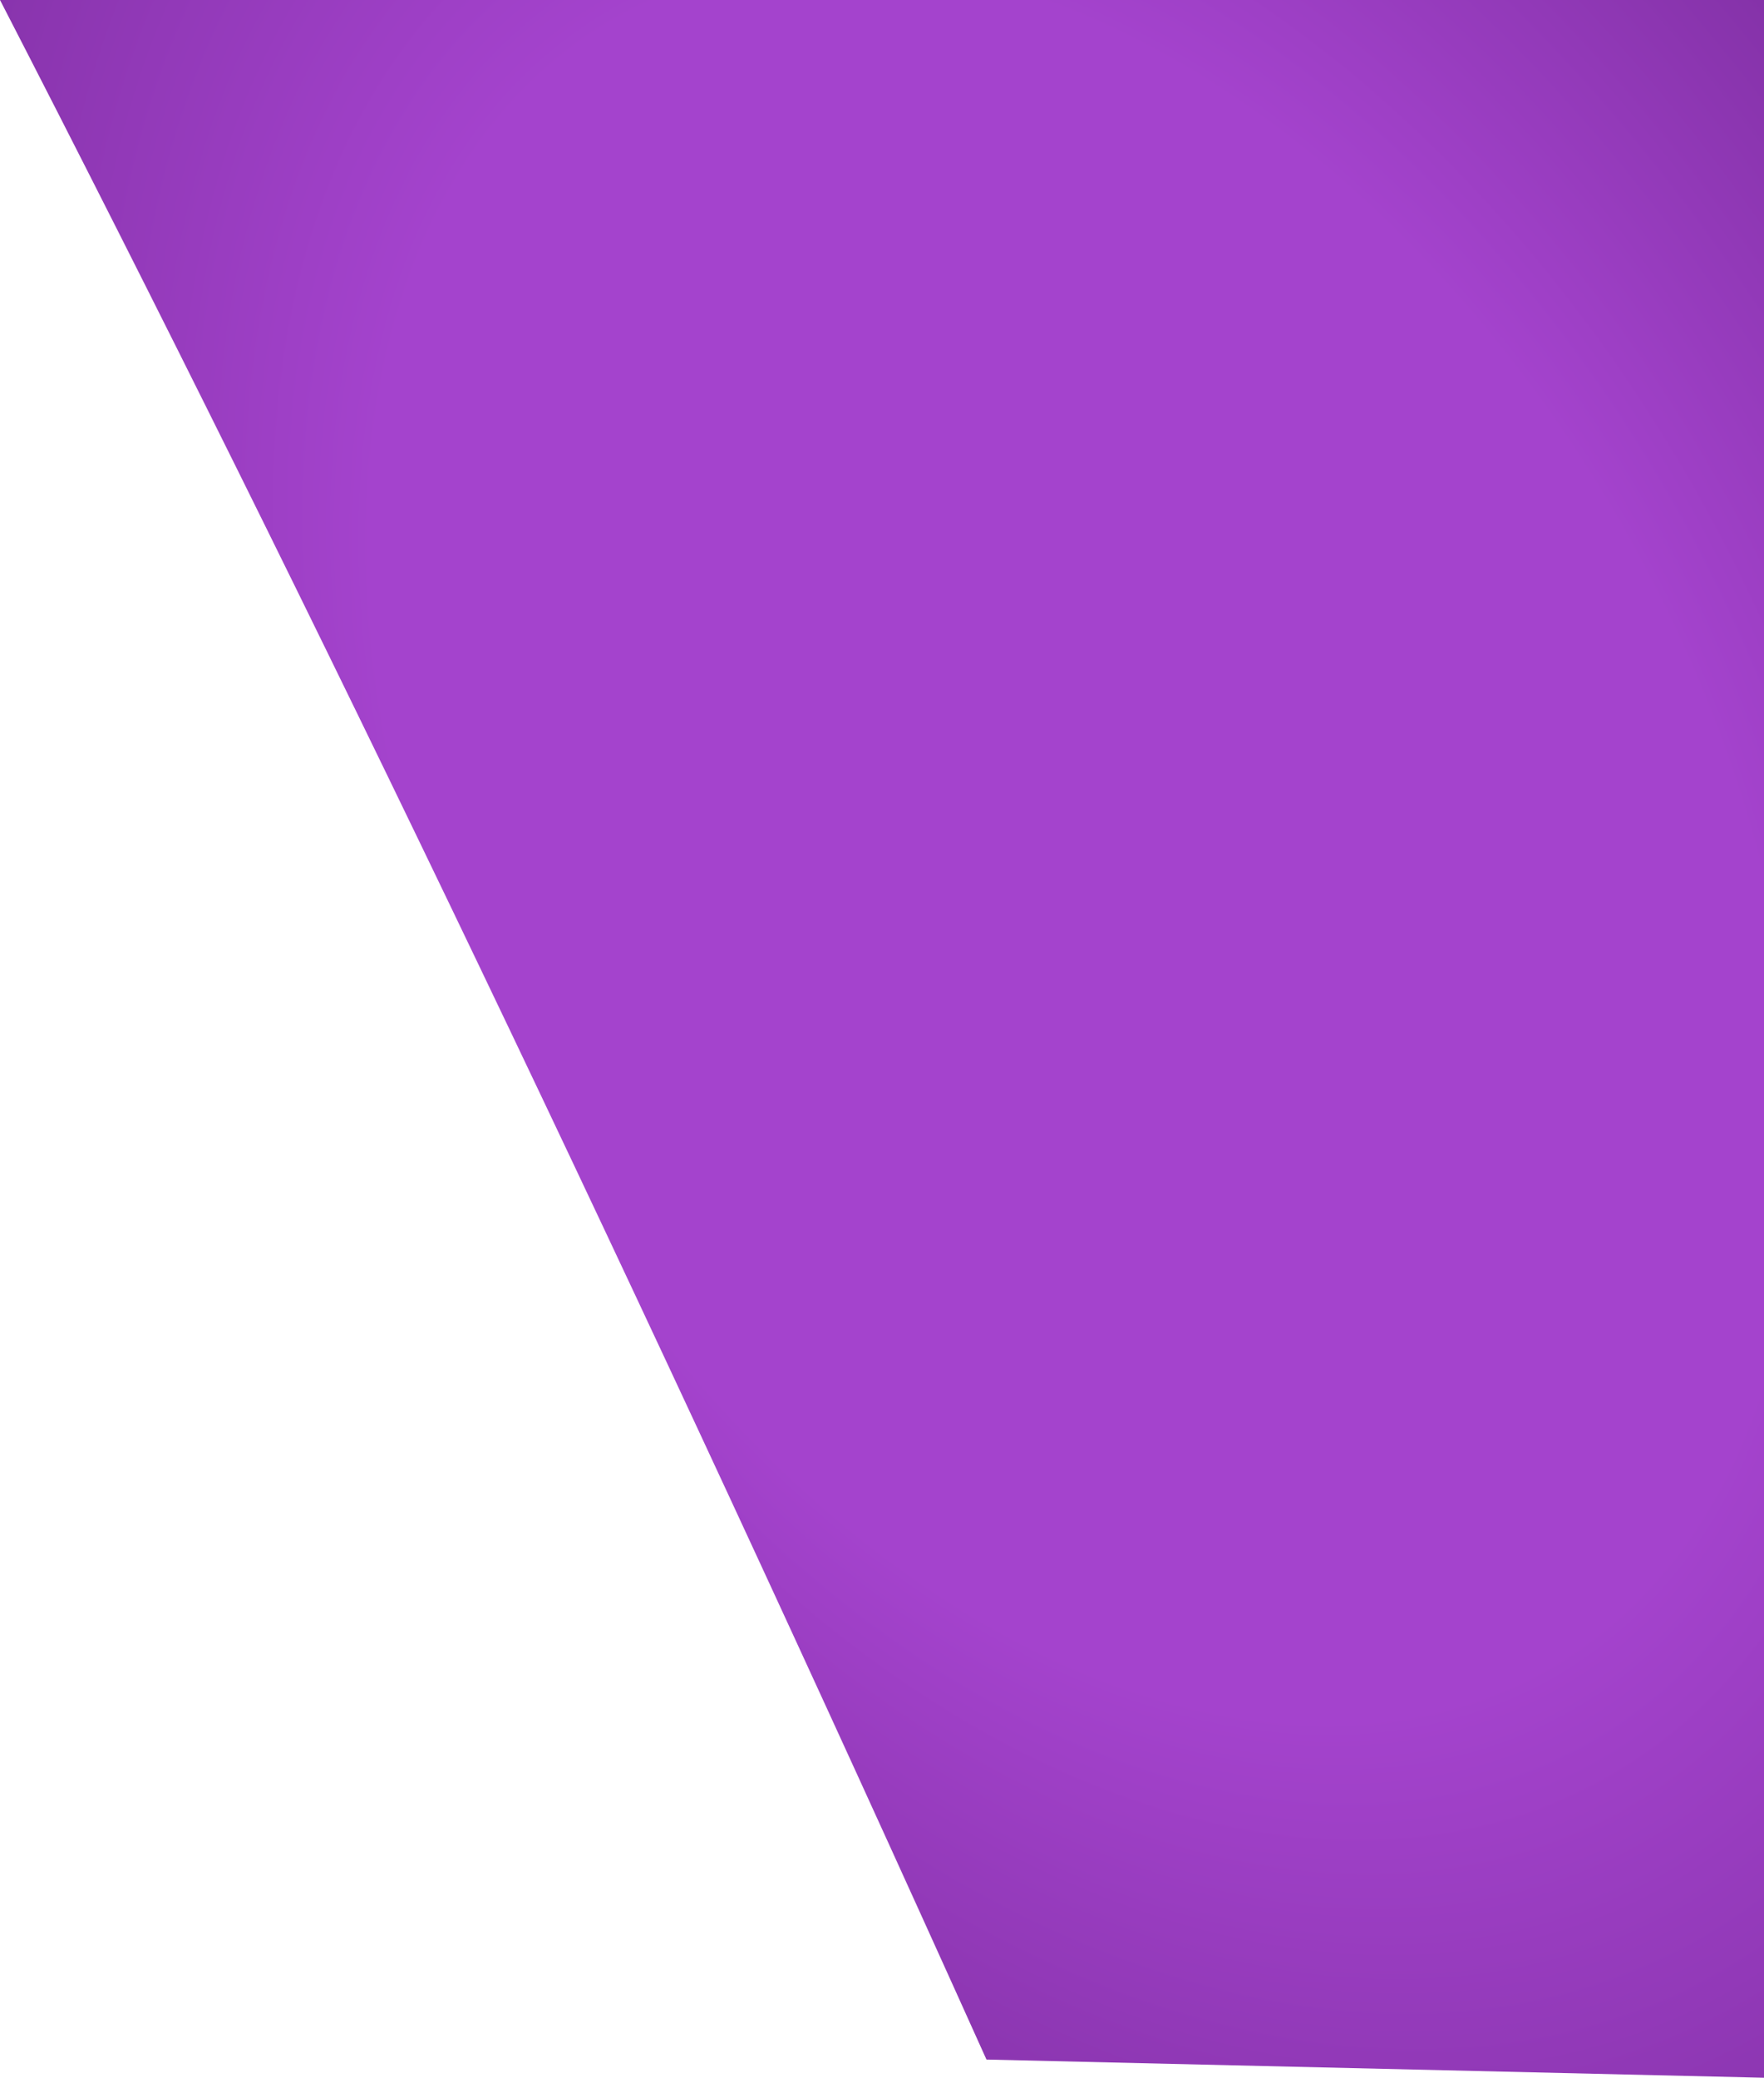 <?xml version="1.0" encoding="UTF-8" standalone="no"?>
<svg xmlns:xlink="http://www.w3.org/1999/xlink" height="456.95px" width="387.95px" xmlns="http://www.w3.org/2000/svg">
  <g transform="matrix(1.0, 0.0, 0.0, 1.0, 0.0, 0.0)">
    <path d="M216.95 452.95 Q102.65 199.15 0.0 0.0 L387.95 0.0 387.95 456.95 216.95 452.95" fill="url(#gradient0)" fill-rule="evenodd" stroke="none"/>
  </g>
  <defs>
    <radialGradient cx="0" cy="0" gradientTransform="matrix(-0.27, -0.484, 0.32, -0.178, 238.0, 185.5)" gradientUnits="userSpaceOnUse" id="gradient0" r="819.2" spreadMethod="pad">
      <stop offset="0.455" stop-color="#a443cd"/>
      <stop offset="1.0" stop-color="#6d258d"/>
    </radialGradient>
  </defs>
</svg>
